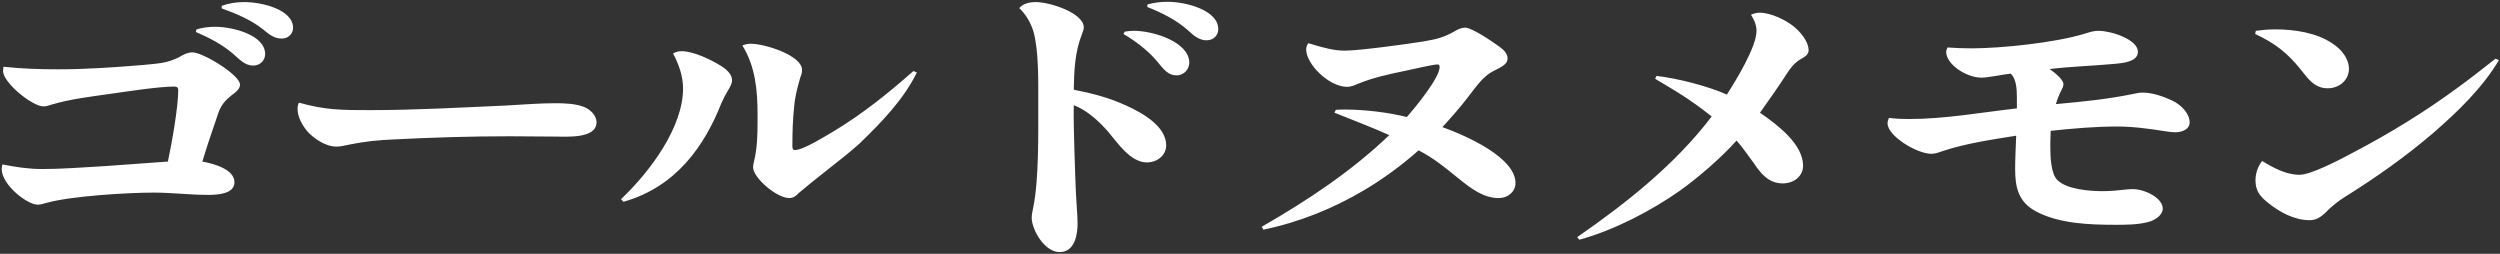<svg 
 xmlns="http://www.w3.org/2000/svg"
 xmlns:xlink="http://www.w3.org/1999/xlink"
 width="522px" height="53px">
<rect width="100%" height="100%" fill="#333333" stroke="none"/>
<path fill-rule="evenodd"  fill="rgb(255, 255, 255)"
 d="M508.027,27.794 C502.267,32.714 496.075,37.094 489.523,41.174 C488.299,41.954 487.219,42.794 486.211,43.754 C484.843,45.194 483.763,45.975 482.251,45.975 C479.010,45.975 475.914,44.234 473.682,42.434 C471.882,41.054 470.946,39.794 470.946,37.694 C470.946,36.254 471.378,34.874 472.314,33.614 C474.618,34.994 477.282,36.494 480.162,36.494 C482.467,36.494 488.299,33.494 491.179,31.934 C498.883,27.914 506.299,23.354 513.068,18.374 C515.804,16.394 518.468,14.293 521.060,12.253 L521.780,12.553 C518.396,18.254 513.284,23.234 508.027,27.794 ZM485.995,18.434 C483.115,18.434 481.747,16.154 480.306,14.413 C477.642,11.113 475.122,9.073 470.874,7.093 L471.018,6.433 C472.386,6.253 473.682,6.133 475.050,6.133 C479.154,6.133 483.763,6.853 487.003,9.073 C488.947,10.333 490.459,12.253 490.459,14.413 C490.459,16.514 488.659,18.434 485.995,18.434 ZM454.244,27.614 C453.596,27.614 452.948,27.554 452.300,27.434 C448.844,26.894 445.532,26.414 442.003,26.414 C437.395,26.414 432.787,26.834 428.179,27.314 C428.179,28.154 428.107,28.994 428.107,29.894 L428.107,30.434 C428.107,32.594 428.179,36.254 429.619,37.634 C431.635,39.554 436.243,39.914 439.123,39.914 C440.779,39.914 442.435,39.734 444.092,39.554 C444.524,39.494 444.956,39.494 445.388,39.494 C447.764,39.494 451.580,41.294 451.580,43.574 C451.580,44.894 449.996,45.975 448.628,46.335 C446.396,46.935 443.948,46.935 441.643,46.935 C436.243,46.935 430.051,46.695 425.299,44.234 C421.267,42.194 420.763,38.834 420.763,35.234 C420.763,32.954 420.907,30.614 420.979,28.334 C415.723,29.174 410.322,29.954 405.354,31.634 C404.706,31.874 403.986,32.114 403.266,32.114 C400.242,32.114 394.122,28.394 394.122,25.754 C394.122,25.334 394.266,24.974 394.410,24.614 C395.778,24.794 397.146,24.854 398.586,24.854 C406.146,24.854 413.635,23.474 421.123,22.634 C421.123,22.274 421.123,21.974 421.123,21.614 L421.123,20.294 C421.123,18.554 420.979,16.394 419.827,15.373 C418.171,15.553 415.147,16.214 413.707,16.214 C410.682,16.214 406.362,13.513 406.362,10.813 C406.362,10.513 406.506,10.213 406.650,9.913 C408.306,10.033 409.962,10.093 411.690,10.093 C418.027,10.093 429.115,8.893 435.091,7.093 C436.603,6.613 437.251,6.433 438.187,6.433 C440.779,6.433 446.396,8.233 446.396,10.813 C446.396,12.853 443.444,13.153 441.571,13.333 C437.035,13.753 432.499,13.873 427.963,14.413 C429.331,15.373 430.843,16.694 430.843,17.594 C430.843,18.014 430.699,18.314 430.267,19.154 C429.835,19.994 429.547,20.894 429.259,21.734 C434.659,21.254 440.059,20.714 445.316,19.634 C446.036,19.454 446.756,19.334 447.404,19.334 C449.492,19.334 451.796,20.174 453.596,21.014 C455.468,21.914 457.196,23.714 457.196,25.574 C457.196,26.954 455.684,27.614 454.244,27.614 ZM373.099,15.373 C371.299,18.134 369.427,20.834 367.483,23.534 C371.299,26.174 376.484,30.134 376.484,34.634 C376.484,36.674 374.683,38.294 372.235,38.294 C369.211,38.294 367.555,36.074 366.259,34.154 C365.035,32.534 363.955,30.854 362.587,29.354 C359.635,32.714 354.595,37.094 350.707,39.854 C344.802,43.994 337.026,48.075 329.754,50.055 L329.322,49.515 C339.906,42.194 349.987,34.094 357.403,24.314 C356.323,23.474 355.315,22.694 354.235,21.914 C351.427,19.874 348.619,18.254 345.594,16.454 L345.882,15.853 C350.203,16.334 356.755,18.014 360.571,19.754 C362.515,16.694 366.763,9.793 366.763,6.433 C366.763,5.173 366.259,4.153 365.611,3.073 C366.187,2.833 366.763,2.653 367.411,2.653 C369.787,2.653 372.955,4.213 374.611,5.593 C376.051,6.793 377.636,8.713 377.636,10.513 C377.636,11.473 376.700,11.953 375.835,12.433 C374.611,13.213 373.819,14.233 373.099,15.373 ZM312.908,41.354 C309.740,41.354 307.147,39.374 304.411,37.154 C301.891,35.114 299.299,32.954 296.203,31.394 C292.819,34.394 288.787,37.394 284.683,39.794 C278.418,43.514 271.290,46.395 263.802,47.955 L263.442,47.355 C273.234,41.714 282.235,35.714 290.083,28.214 C286.339,26.534 282.523,25.094 278.634,23.534 L278.922,22.934 C279.570,22.874 280.219,22.874 280.867,22.874 C284.899,22.874 289.939,23.474 293.755,24.434 C295.483,22.454 300.595,16.274 300.595,13.993 C300.595,13.753 300.523,13.453 300.163,13.453 C299.155,13.453 294.763,14.533 293.467,14.773 C290.011,15.493 286.627,16.214 283.459,17.534 C282.739,17.834 282.019,18.134 281.299,18.134 C277.482,18.134 272.730,13.393 272.730,10.333 C272.730,9.853 272.874,9.433 273.162,9.013 C276.690,10.093 278.634,10.573 280.795,10.573 C283.819,10.573 293.899,9.193 297.211,8.653 C300.019,8.173 301.531,7.813 303.907,6.433 C304.483,6.073 305.203,5.773 305.923,5.773 C307.291,5.773 311.324,8.473 313.052,9.733 C313.916,10.333 314.780,11.173 314.780,12.193 C314.780,13.333 313.772,13.873 311.828,14.833 C309.740,15.853 308.227,18.074 306.787,19.934 C305.059,22.214 303.115,24.434 301.171,26.534 C306.283,28.394 316.436,32.894 316.436,38.234 C316.436,39.914 314.996,41.354 312.908,41.354 ZM251.924,8.413 C250.556,8.413 249.404,7.633 248.036,6.313 C245.588,4.153 242.707,2.713 239.539,1.453 L239.611,0.913 C240.979,0.553 242.347,0.373 243.788,0.373 C247.604,0.373 254.372,2.113 254.372,6.073 C254.372,7.273 253.508,8.413 251.924,8.413 ZM245.660,15.733 C244.004,15.733 243.140,14.713 241.483,12.673 C239.827,10.693 237.235,8.653 234.571,7.093 L234.859,6.613 C235.507,6.493 236.083,6.433 236.731,6.433 C240.979,6.433 248.324,8.833 248.324,13.093 C248.324,14.353 247.316,15.733 245.660,15.733 ZM224.203,18.734 C227.947,19.454 231.619,20.414 235.003,21.974 C238.747,23.654 243.500,26.414 243.500,30.374 C243.500,32.294 241.771,33.914 239.467,33.914 C236.011,33.914 233.275,29.714 231.475,27.614 C229.675,25.514 227.011,22.994 224.203,21.974 C224.131,25.214 224.275,28.454 224.347,31.754 C224.491,35.714 224.563,39.674 224.851,43.574 C224.923,44.594 224.995,45.675 224.995,46.695 C224.995,48.675 224.563,52.635 221.251,52.635 C218.011,52.635 215.419,47.835 215.419,45.495 C215.419,44.714 215.635,43.934 215.779,43.094 C216.931,37.394 216.787,27.734 216.787,21.674 C216.787,17.354 216.931,10.633 215.779,6.553 C215.203,4.753 214.267,3.073 212.826,1.693 C213.619,0.733 214.987,0.433 216.283,0.433 C219.235,0.433 226.291,2.713 226.291,5.713 C226.291,6.013 226.291,6.133 225.931,7.093 C224.419,10.813 224.275,14.833 224.203,18.734 ZM172.147,35.954 C170.275,37.394 168.547,38.834 166.747,40.334 C166.243,40.874 165.667,41.354 164.803,41.354 C162.139,41.354 157.243,37.094 157.243,34.934 C157.243,34.574 157.315,34.214 157.387,33.914 C158.107,31.094 158.179,28.214 158.179,25.334 L158.179,23.894 C158.179,18.914 157.747,13.933 155.011,9.493 C155.587,9.253 156.163,9.133 156.739,9.133 C159.763,9.133 167.467,11.593 167.467,14.593 C167.467,15.133 167.323,15.673 167.107,16.154 C166.531,18.194 165.955,20.234 165.811,22.394 C165.523,25.034 165.451,27.674 165.451,30.314 C165.451,30.614 165.379,31.334 165.955,31.334 C167.755,31.334 172.579,28.274 174.235,27.314 C180.356,23.594 185.540,19.394 190.724,14.833 L191.444,15.133 C188.708,20.714 184.100,25.514 179.420,30.014 C177.116,32.114 174.595,33.974 172.147,35.954 ZM150.619,21.554 C147.163,30.314 141.258,39.014 130.170,42.134 L129.666,41.594 C135.858,35.714 142.626,26.534 142.626,18.434 C142.626,15.974 141.762,13.453 140.538,11.173 C141.114,10.813 141.690,10.693 142.338,10.693 C144.786,10.693 148.387,12.433 150.331,13.633 C151.555,14.353 152.851,15.433 152.851,16.754 C152.851,17.534 152.347,18.314 151.915,19.034 C151.411,19.874 150.979,20.714 150.619,21.554 ZM115.484,28.514 C112.460,28.514 109.507,28.454 106.483,28.454 C98.419,28.454 90.283,28.694 82.219,29.114 C79.122,29.234 76.170,29.534 73.218,30.134 C72.210,30.314 71.202,30.614 70.266,30.614 C67.962,30.614 65.586,28.934 64.290,27.554 C63.138,26.234 62.130,24.434 62.130,22.754 C62.130,22.274 62.202,21.854 62.418,21.434 C67.890,22.994 71.562,22.994 77.178,22.994 C86.683,22.994 96.187,22.454 105.619,22.034 C109.075,21.854 112.460,21.554 115.844,21.554 C117.860,21.554 120.092,21.614 121.964,22.334 C123.404,22.934 124.556,24.194 124.556,25.514 C124.556,29.054 118.220,28.514 115.484,28.514 ZM58.820,8.053 C57.164,8.053 56.012,7.033 54.932,6.133 C52.412,4.153 49.460,2.893 46.292,1.753 L46.292,1.213 C47.804,0.673 49.388,0.433 50.972,0.433 C54.716,0.433 61.196,1.993 61.196,5.833 C61.196,6.973 60.260,8.053 58.820,8.053 ZM55.364,11.293 C55.364,12.493 54.428,13.693 52.844,13.693 C51.044,13.693 49.820,12.193 48.668,11.233 C46.436,9.313 43.700,7.873 40.891,6.673 L41.035,6.133 C42.259,5.773 43.556,5.593 44.924,5.593 C48.668,5.593 55.364,7.333 55.364,11.293 ZM48.308,19.934 C46.220,21.614 45.860,22.694 45.140,24.914 C44.132,27.854 43.123,30.794 42.259,33.734 C44.852,34.214 48.956,35.414 48.956,38.054 C48.956,40.454 45.572,40.694 43.484,40.694 C39.667,40.694 35.923,40.214 32.107,40.214 C26.563,40.214 14.755,40.934 9.642,42.374 C9.066,42.554 8.418,42.734 7.842,42.734 C5.682,42.734 0.354,38.594 0.354,35.294 C0.354,34.994 0.426,34.694 0.498,34.334 C3.234,34.874 5.970,35.294 8.778,35.294 C13.098,35.294 17.419,34.934 21.739,34.694 C26.203,34.394 30.595,34.034 35.059,33.734 C35.851,30.014 37.219,22.394 37.219,18.794 C37.219,18.314 37.003,18.074 36.355,18.074 C33.187,18.074 26.563,19.094 23.179,19.574 C19.003,20.174 14.755,20.654 10.722,21.854 C10.218,22.034 9.642,22.214 9.066,22.214 C6.762,22.214 0.642,17.294 0.642,14.833 C0.642,14.533 0.714,14.233 0.714,13.933 C4.530,14.353 8.346,14.473 12.162,14.473 C18.067,14.473 23.971,14.053 29.803,13.573 C32.683,13.273 34.771,13.273 37.363,11.953 C38.155,11.473 39.163,10.933 40.171,10.933 C42.403,10.933 50.108,15.673 50.108,17.654 C50.108,18.374 49.604,19.034 48.308,19.934 Z"/>
</svg>